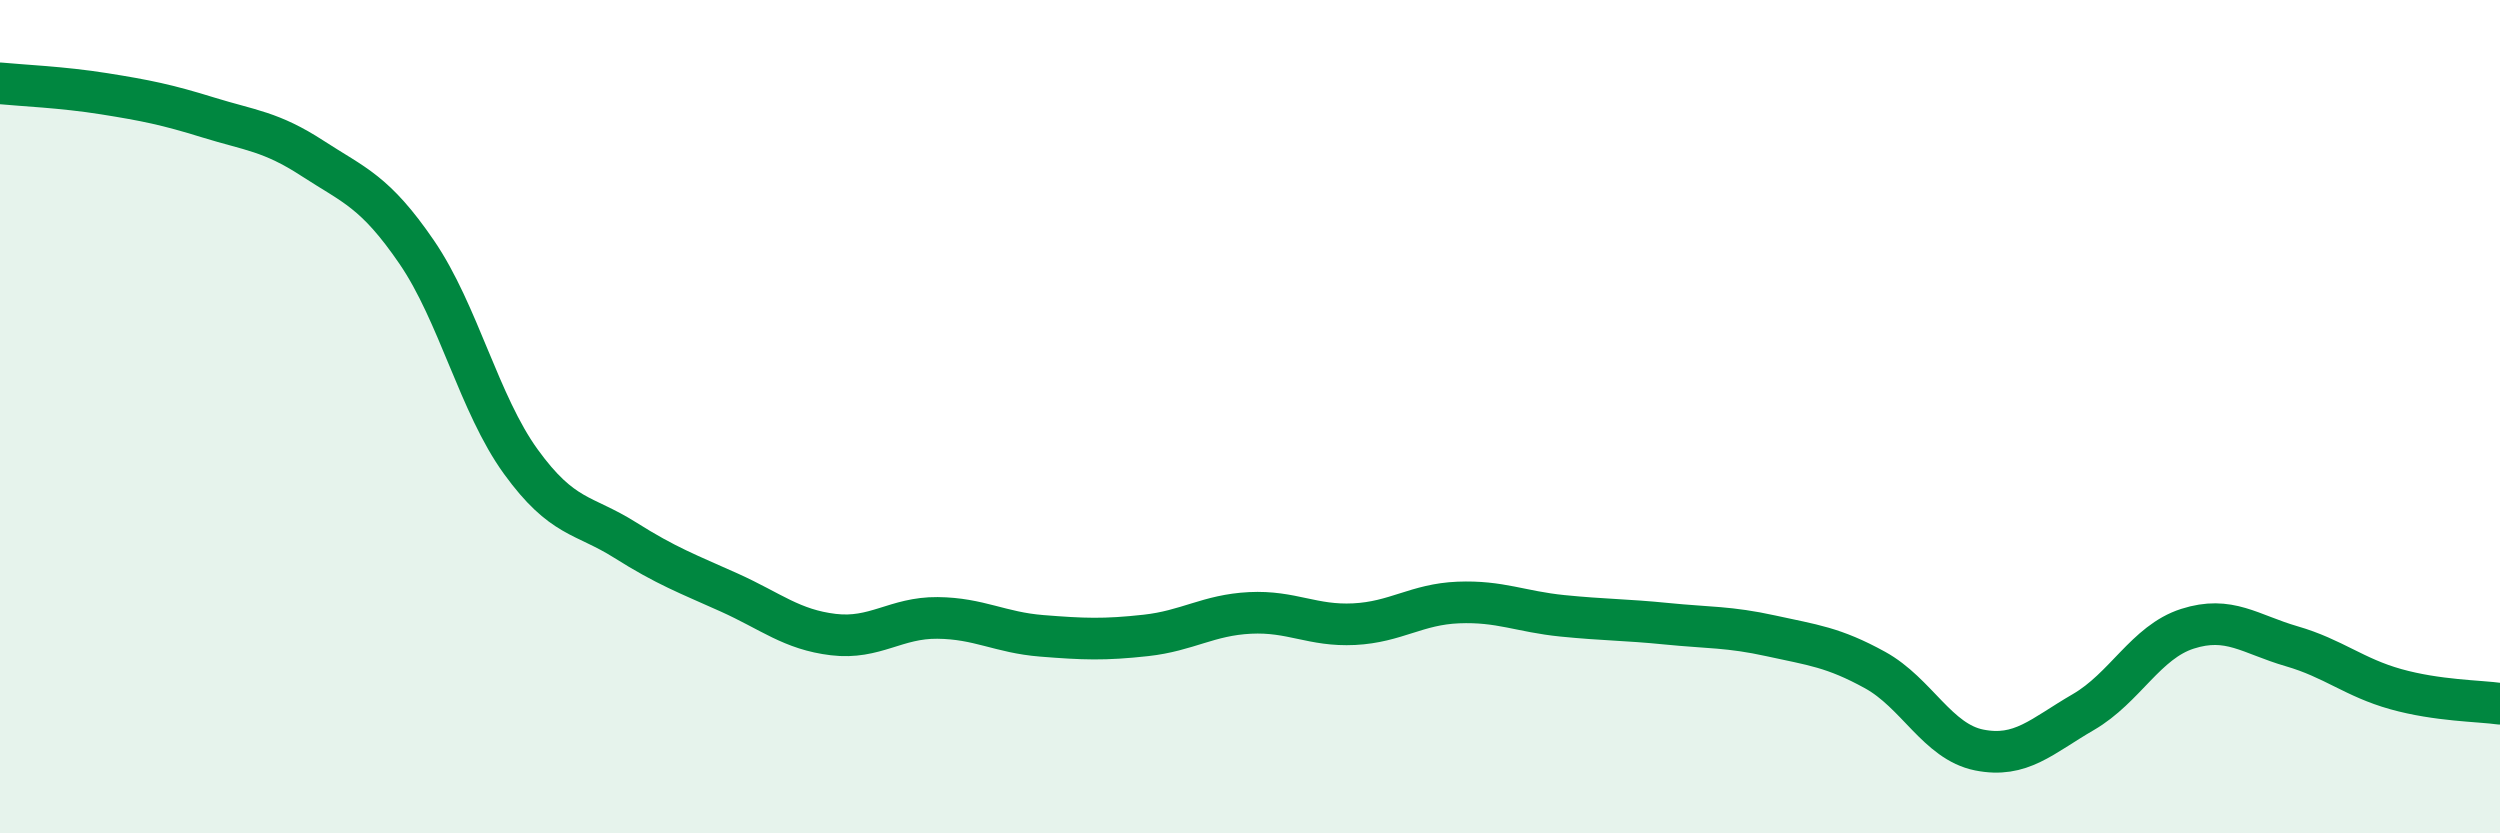 
    <svg width="60" height="20" viewBox="0 0 60 20" xmlns="http://www.w3.org/2000/svg">
      <path
        d="M 0,2 C 0.5,2.05 1.5,2.09 2.5,2.25 C 3.5,2.41 4,2.51 5,2.82 C 6,3.13 6.5,3.15 7.5,3.8 C 8.5,4.45 9,4.59 10,6.05 C 11,7.51 11.5,9.7 12.5,11.08 C 13.5,12.46 14,12.33 15,12.96 C 16,13.59 16.5,13.77 17.5,14.22 C 18.5,14.67 19,15.11 20,15.23 C 21,15.35 21.5,14.82 22.5,14.83 C 23.5,14.84 24,15.18 25,15.26 C 26,15.34 26.5,15.36 27.5,15.25 C 28.5,15.14 29,14.76 30,14.71 C 31,14.66 31.5,15.03 32.5,14.98 C 33.5,14.93 34,14.5 35,14.46 C 36,14.42 36.5,14.68 37.5,14.78 C 38.5,14.88 39,14.87 40,14.97 C 41,15.07 41.5,15.04 42.5,15.26 C 43.5,15.48 44,15.53 45,16.08 C 46,16.63 46.5,17.8 47.5,18 C 48.5,18.2 49,17.67 50,17.09 C 51,16.51 51.5,15.41 52.5,15.09 C 53.5,14.77 54,15.22 55,15.51 C 56,15.8 56.5,16.26 57.5,16.54 C 58.5,16.82 59.5,16.82 60,16.89L60 20L0 20Z"
        fill="#008740"
        opacity="0.1"
        stroke-linecap="round"
        stroke-linejoin="round"
      />
      <path
        d="M 0,2 C 0.5,2.05 1.5,2.09 2.5,2.25 C 3.5,2.41 4,2.51 5,2.82 C 6,3.13 6.5,3.15 7.5,3.8 C 8.5,4.45 9,4.59 10,6.05 C 11,7.51 11.5,9.7 12.5,11.08 C 13.5,12.46 14,12.33 15,12.96 C 16,13.59 16.5,13.77 17.5,14.22 C 18.5,14.67 19,15.11 20,15.23 C 21,15.35 21.5,14.82 22.5,14.83 C 23.5,14.84 24,15.18 25,15.26 C 26,15.34 26.5,15.36 27.5,15.25 C 28.5,15.14 29,14.76 30,14.71 C 31,14.66 31.5,15.03 32.5,14.98 C 33.5,14.93 34,14.5 35,14.46 C 36,14.42 36.5,14.68 37.5,14.78 C 38.5,14.88 39,14.87 40,14.97 C 41,15.07 41.5,15.04 42.5,15.26 C 43.5,15.48 44,15.53 45,16.08 C 46,16.63 46.5,17.8 47.5,18 C 48.5,18.2 49,17.67 50,17.09 C 51,16.51 51.5,15.41 52.5,15.09 C 53.5,14.77 54,15.22 55,15.51 C 56,15.8 56.5,16.26 57.5,16.54 C 58.5,16.82 59.5,16.82 60,16.89"
        stroke="#008740"
        stroke-width="1"
        fill="none"
        stroke-linecap="round"
        stroke-linejoin="round"
      />
    </svg>
  